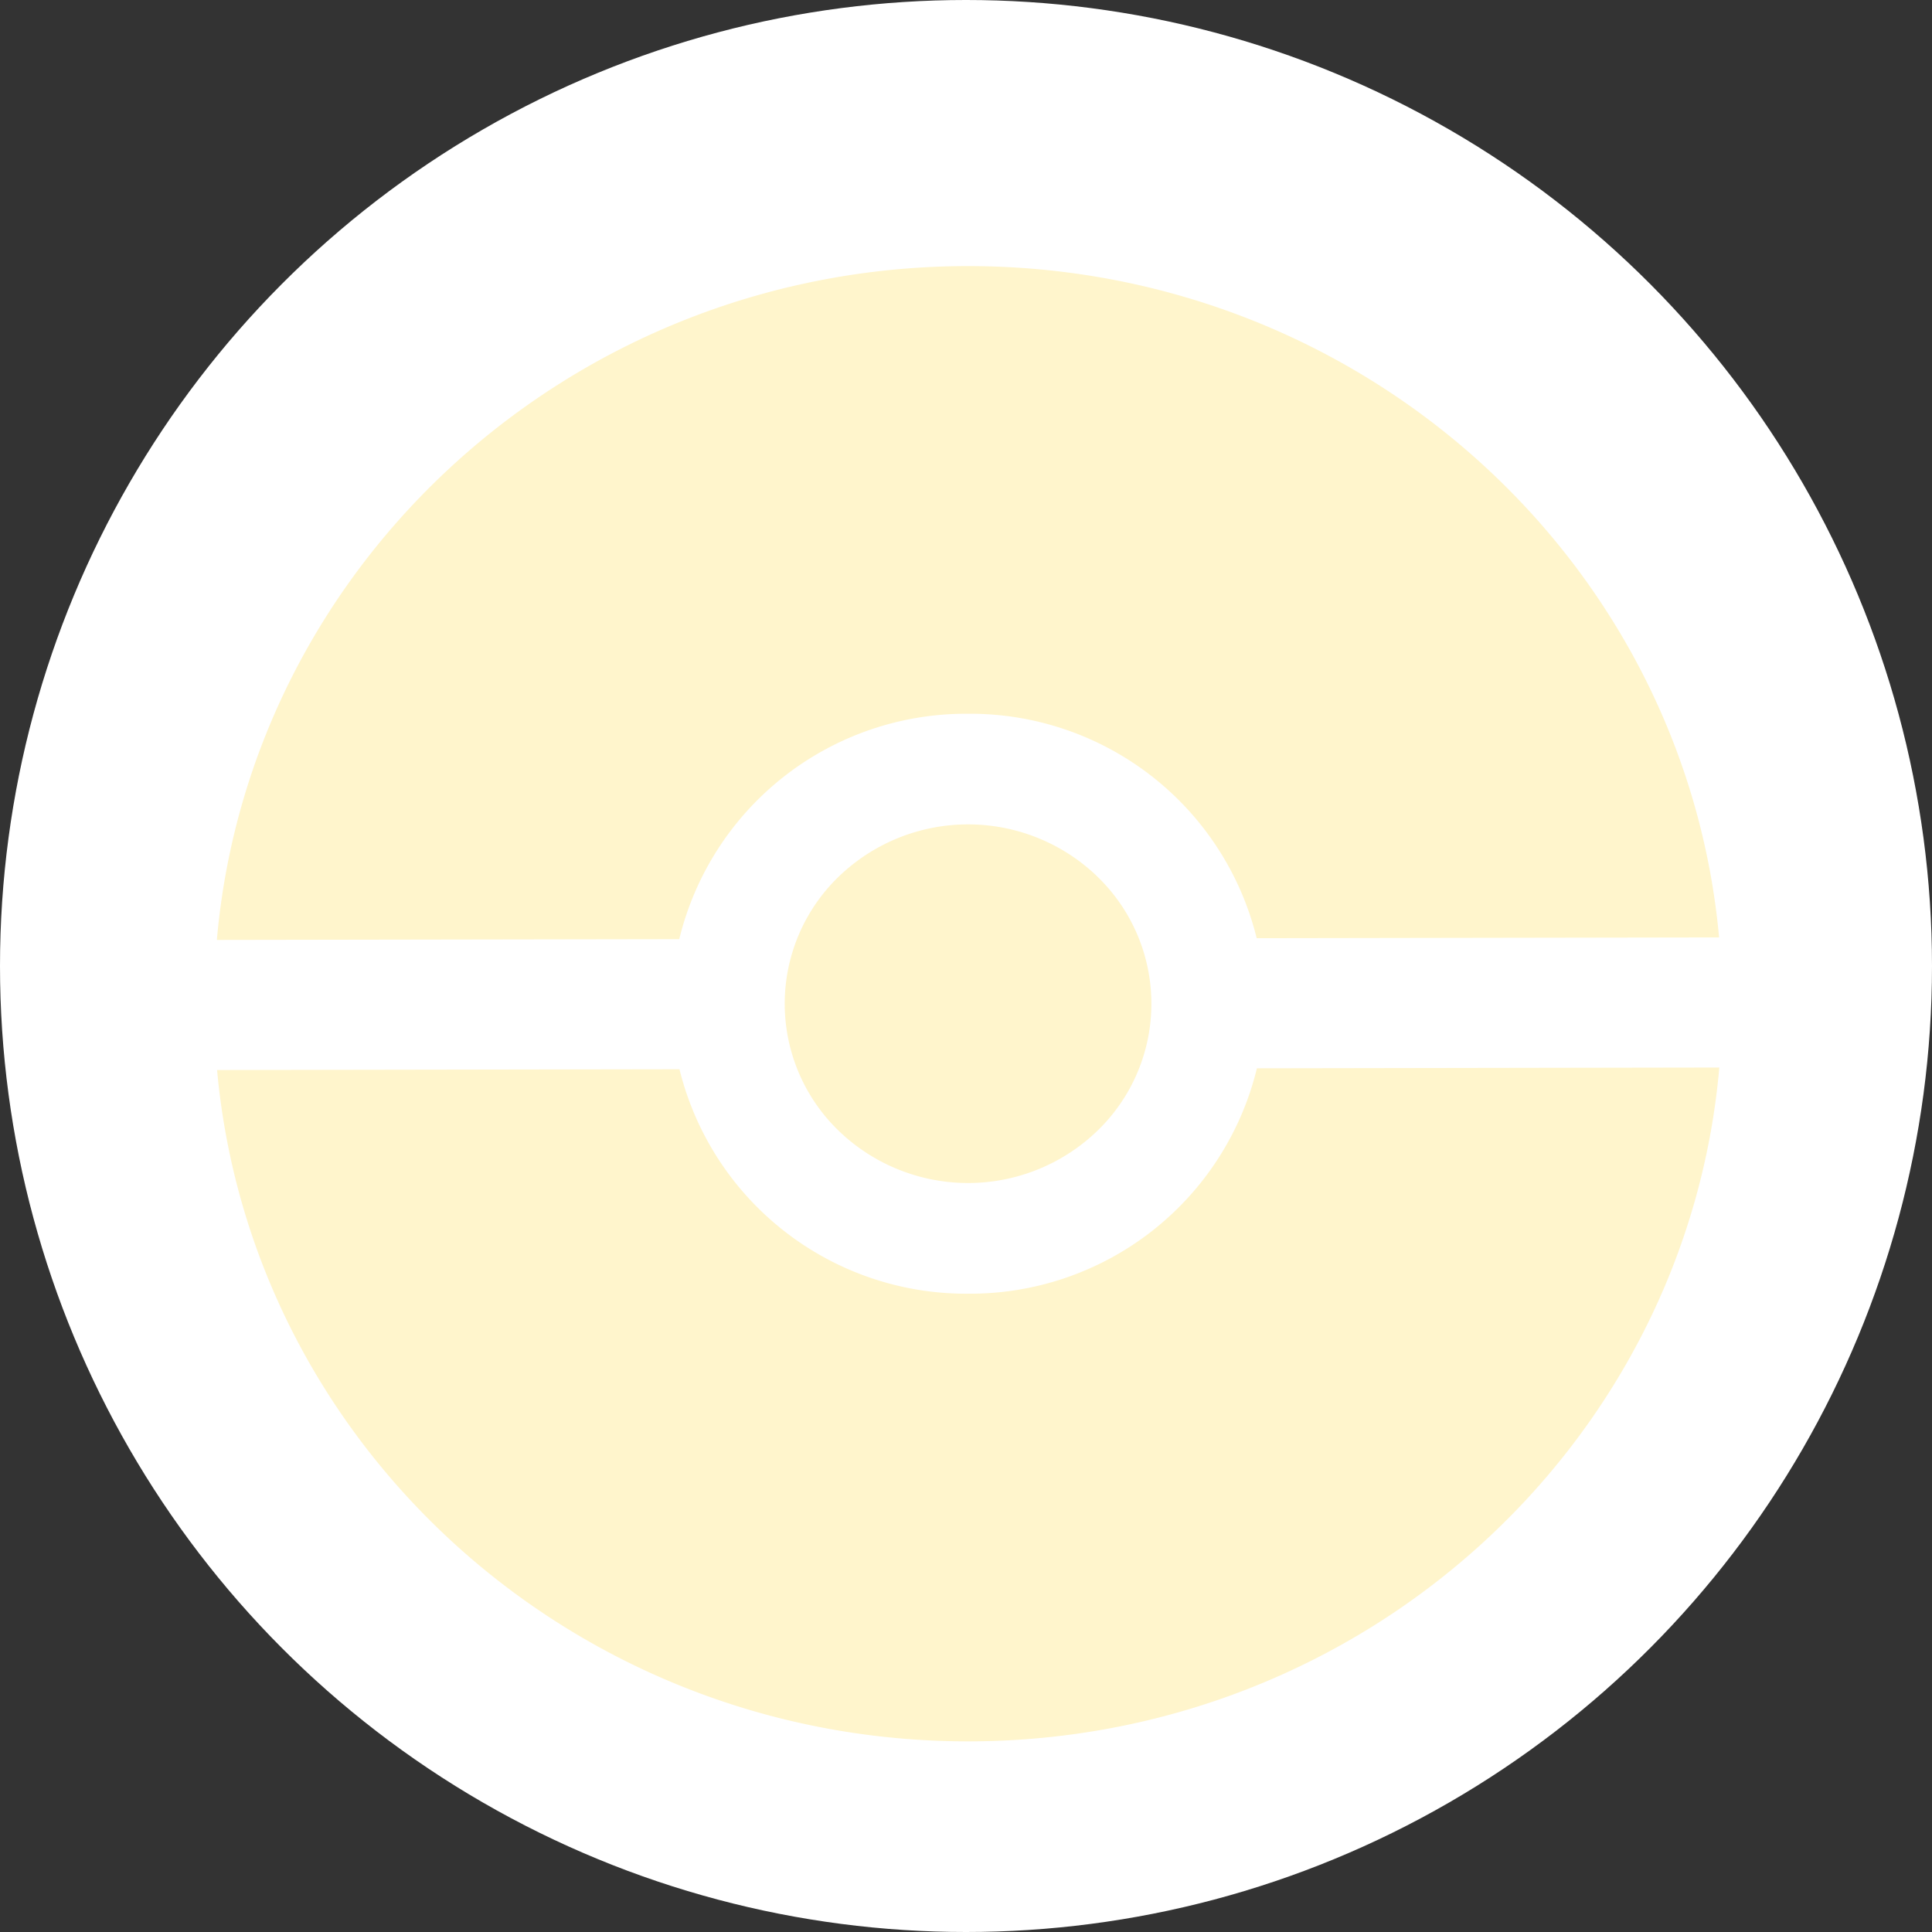 <svg xmlns="http://www.w3.org/2000/svg" xmlns:xlink="http://www.w3.org/1999/xlink" width="98" height="98" viewBox="0 0 98 98"><rect x="0" y="0" width="98" height="98" fill="#333333" stroke="none"/><defs><clipPath id="a"><rect width="76.211" height="74.831" fill="#ffcc01"/></clipPath></defs><g transform="translate(-39 -2070)"><circle cx="49" cy="49" r="49" transform="translate(39 2070)" fill="#fff"/><g transform="translate(50 2083.498)"><g transform="translate(0 0)" opacity="0.203" clip-path="url(#a)"><path d="M96.781,83.992a9.449,9.449,0,0,0-13.153.022,8.956,8.956,0,0,0,.022,12.864A9.449,9.449,0,0,0,96.8,96.856a8.955,8.955,0,0,0-.022-12.864" transform="translate(-52.11 -53.02)" fill="#ffcc01"/><path d="M38.152,128.231a14.967,14.967,0,0,1-14.665-11.385l-23.455.039C1.774,136,18.2,150.972,38.191,150.939s36.365-15.059,38.041-34.18l-23.455.039a14.965,14.965,0,0,1-14.626,11.433" transform="translate(-0.021 -76.107)" fill="#ffcc01"/><path d="M38.08,22.707A14.967,14.967,0,0,1,52.745,34.092L76.2,34.053C74.458,14.939,58.032-.033,38.041,0S1.676,15.059,0,34.179l23.455-.039A14.965,14.965,0,0,1,38.08,22.707" transform="translate(0 0)" fill="#ffcc01"/></g></g></g></svg>